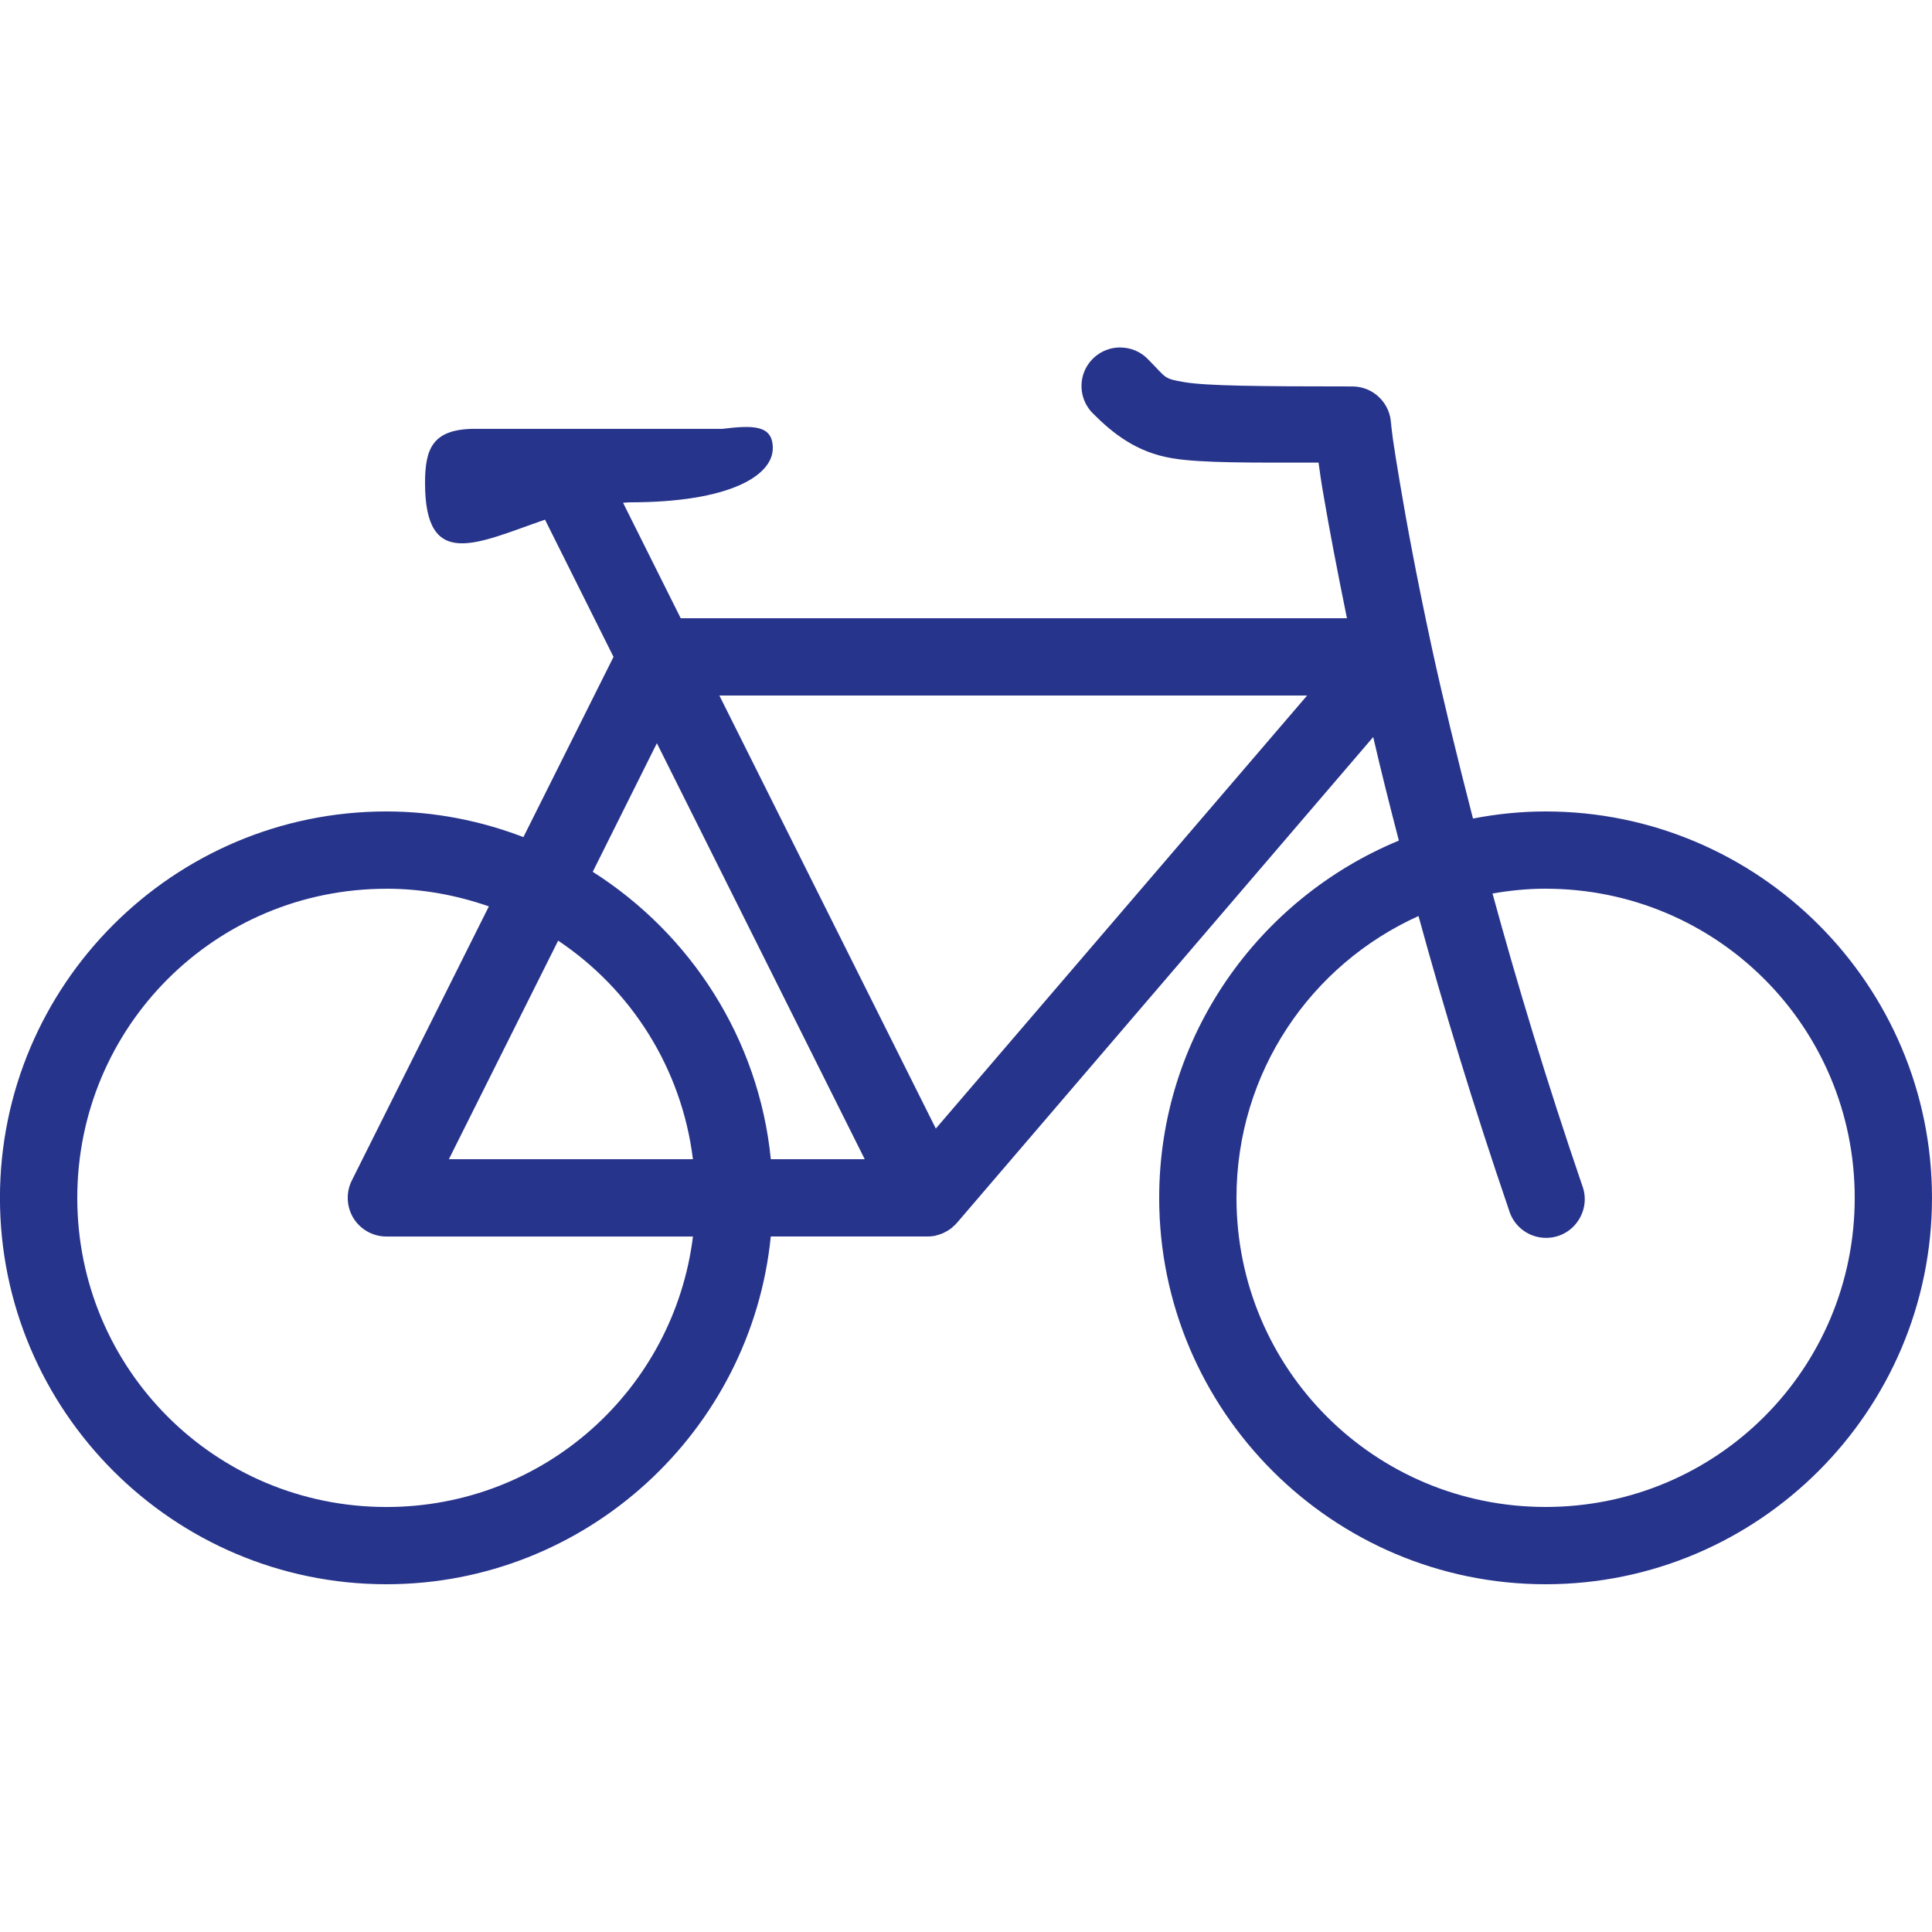 <svg xmlns="http://www.w3.org/2000/svg" xmlns:xlink="http://www.w3.org/1999/xlink" viewBox="0,0,256,256" width="150px" height="150px" fill-rule="nonzero"><g fill="#27348b" fill-rule="nonzero" stroke="none" stroke-width="1" stroke-linecap="butt" stroke-linejoin="miter" stroke-miterlimit="10" stroke-dasharray="" stroke-dashoffset="0" font-family="none" font-weight="none" font-size="none" text-anchor="none" style="mix-blend-mode: normal"><g transform="scale(5.12,5.12)"><path d="M28.988,8.992c-0.406,0 -0.77,0.246 -0.926,0.621c-0.152,0.379 -0.062,0.809 0.23,1.094c0.5,0.5 1.117,1 2.043,1.152c0.754,0.129 2.117,0.113 3.789,0.113c0.035,0.262 0.07,0.512 0.137,0.887c0.133,0.789 0.344,1.895 0.598,3.141h-17.242l-1.492,-2.988c0.059,-0.004 0.117,-0.012 0.176,-0.012c2.602,0 3.699,-0.699 3.699,-1.402c0,-0.598 -0.5,-0.598 -1.301,-0.5h-6.398c-1.102,0 -1.301,0.504 -1.301,1.402c0,2.293 1.355,1.551 3.105,0.949l1.773,3.551l-2.332,4.664c-1.102,-0.422 -2.297,-0.664 -3.547,-0.664c-5.512,0 -10,4.488 -10,10c0,5.512 4.488,10 10,10c5.172,0 9.445,-3.957 9.949,-9h4.043c0.004,0 0.004,0 0.008,0c0.004,0 0.012,0 0.016,0c0.027,0 0.055,-0.004 0.082,-0.004c0.031,-0.004 0.062,-0.008 0.094,-0.012c0.004,-0.004 0.004,-0.004 0.008,-0.004c0.031,-0.008 0.059,-0.016 0.09,-0.023c0.004,0 0.004,0 0.008,-0.004c0.027,-0.008 0.059,-0.016 0.086,-0.031c0.004,0 0.004,0 0.008,0c0.027,-0.012 0.055,-0.027 0.082,-0.043c0.004,0 0.004,0 0.008,-0.004c0.027,-0.012 0.051,-0.027 0.078,-0.047c0,0 0,0 0.004,0c0.027,-0.02 0.051,-0.039 0.078,-0.059l0.004,-0.004c0.008,-0.008 0.016,-0.016 0.027,-0.027c0.016,-0.012 0.031,-0.027 0.047,-0.039c0.008,-0.012 0.016,-0.02 0.023,-0.027c0.008,-0.008 0.012,-0.016 0.02,-0.02l10.777,-12.578c0.195,0.844 0.418,1.738 0.664,2.68c-3.637,1.504 -6.203,5.078 -6.203,9.246c0,5.512 4.488,10 10,10c5.512,0 10,-4.488 10,-10c0,-5.512 -4.488,-10 -10,-10c-0.645,0 -1.27,0.066 -1.879,0.184c-0.418,-1.621 -0.789,-3.148 -1.07,-4.445c-0.383,-1.773 -0.648,-3.207 -0.816,-4.211c-0.086,-0.504 -0.148,-0.902 -0.188,-1.176c-0.016,-0.137 -0.031,-0.246 -0.039,-0.316c-0.008,-0.07 -0.008,-0.184 -0.008,-0.035c0,-0.551 -0.449,-1 -1,-1c-2.5,0 -3.762,-0.016 -4.336,-0.109c-0.574,-0.098 -0.457,-0.098 -0.957,-0.598c-0.188,-0.195 -0.445,-0.301 -0.719,-0.301zM18.617,18h15.211l-9.609,11.207zM17,19.234l5.379,10.766h-2.43c-0.312,-3.129 -2.082,-5.832 -4.609,-7.438zM10,23c0.934,0 1.82,0.168 2.652,0.457l-3.547,7.094c-0.156,0.312 -0.137,0.68 0.043,0.977c0.184,0.293 0.504,0.473 0.852,0.473h7.934c-0.492,3.953 -3.844,7 -7.934,7c-4.43,0 -8,-3.57 -8,-8c0,-4.43 3.57,-8 8,-8zM40,23c4.43,0 8,3.57 8,8c0,4.43 -3.57,8 -8,8c-4.43,0 -8,-3.57 -8,-8c0,-3.254 1.93,-6.039 4.711,-7.293c0.641,2.34 1.414,4.898 2.344,7.617c0.105,0.352 0.395,0.617 0.754,0.691c0.359,0.074 0.73,-0.051 0.965,-0.332c0.238,-0.281 0.305,-0.664 0.172,-1.008c-0.922,-2.695 -1.688,-5.238 -2.32,-7.551c0.449,-0.078 0.906,-0.125 1.375,-0.125zM14.445,24.344c1.883,1.258 3.195,3.293 3.488,5.656h-6.316z"></path></g></g></svg>